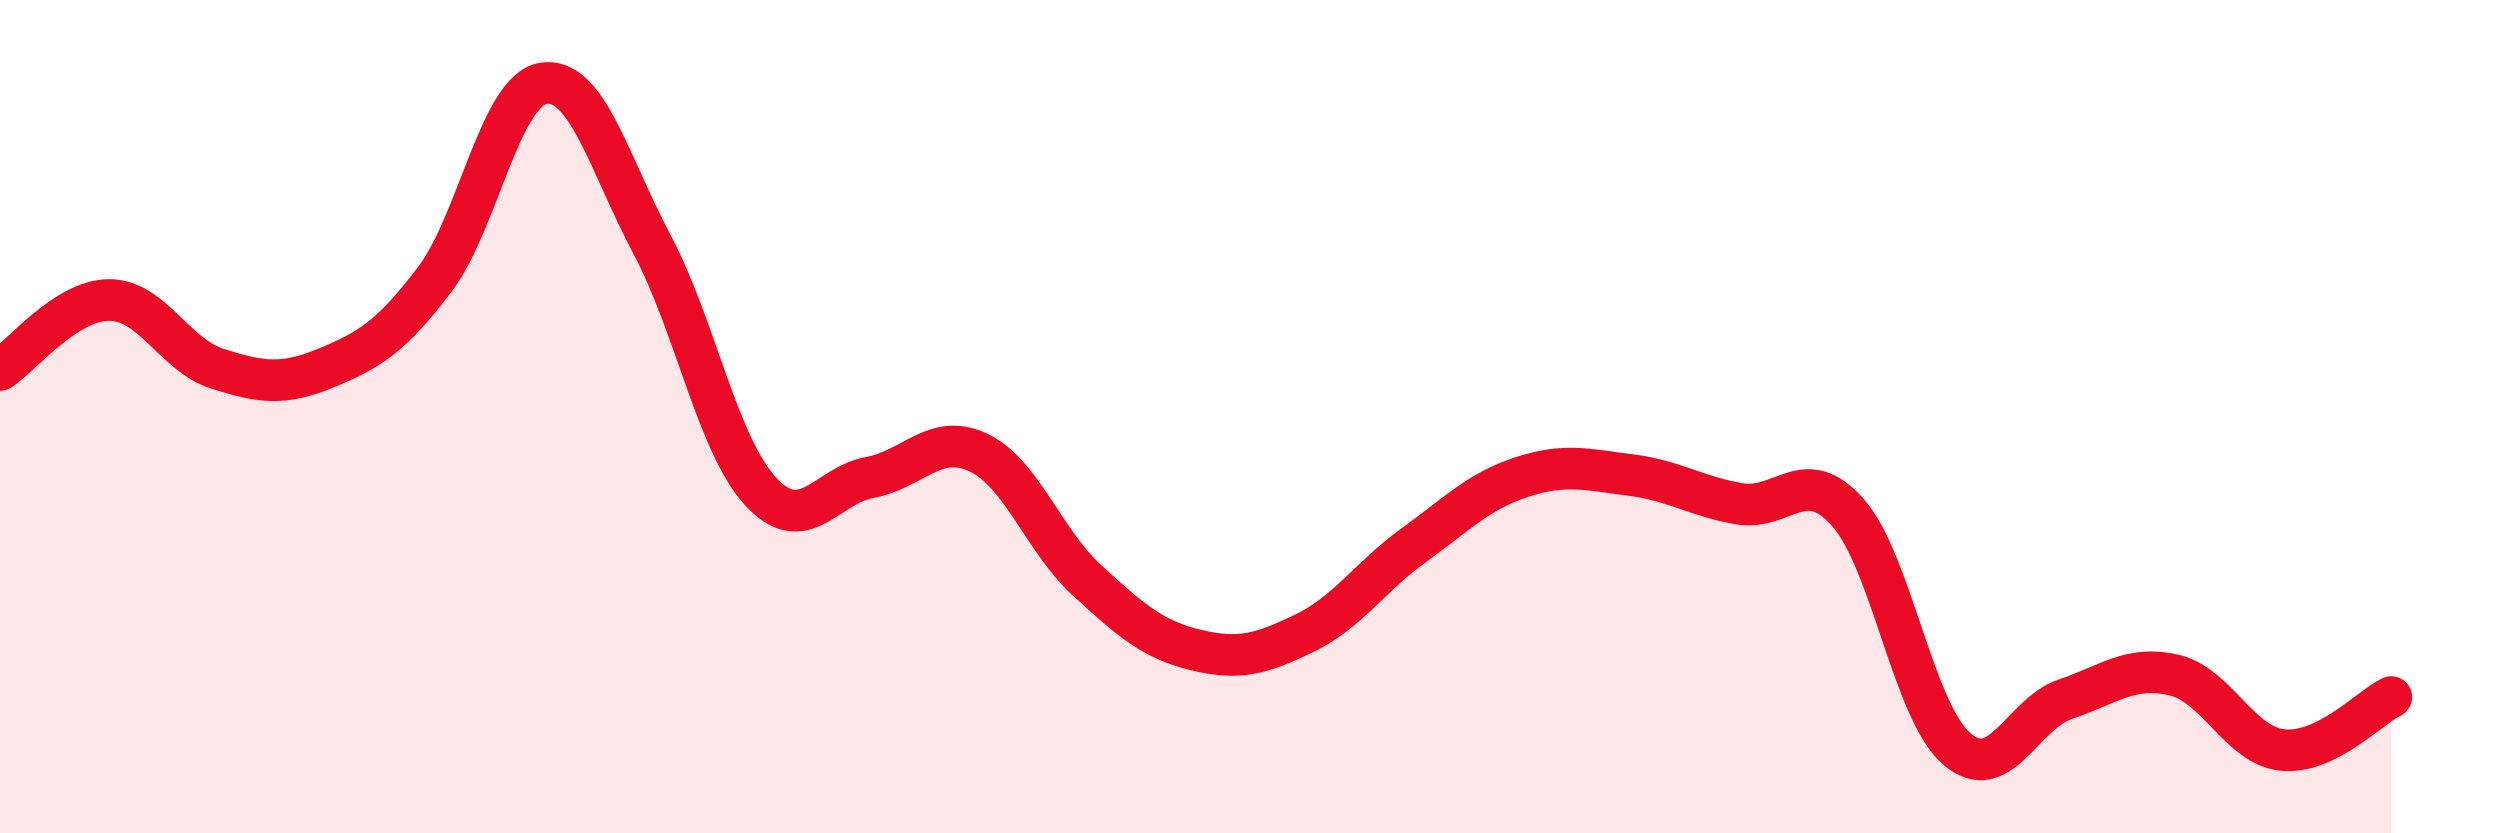 
    <svg width="60" height="20" viewBox="0 0 60 20" xmlns="http://www.w3.org/2000/svg">
      <path
        d="M 0,8.88 C 0.52,8.54 1.57,7.21 2.61,7.2 C 3.65,7.19 4.18,8.52 5.22,8.85 C 6.26,9.18 6.79,9.26 7.83,8.83 C 8.87,8.4 9.39,8.08 10.43,6.71 C 11.47,5.34 12,2.17 13.04,2 C 14.08,1.83 14.61,3.91 15.65,5.87 C 16.69,7.83 17.22,10.68 18.26,11.8 C 19.3,12.92 19.83,11.65 20.87,11.46 C 21.91,11.27 22.44,10.37 23.48,10.86 C 24.52,11.35 25.05,12.98 26.09,13.93 C 27.13,14.88 27.66,15.35 28.7,15.6 C 29.74,15.85 30.26,15.7 31.3,15.2 C 32.34,14.7 32.87,13.85 33.91,13.1 C 34.95,12.35 35.48,11.79 36.52,11.45 C 37.56,11.11 38.09,11.27 39.13,11.4 C 40.17,11.53 40.7,11.91 41.74,12.09 C 42.78,12.27 43.31,11.12 44.35,12.3 C 45.39,13.48 45.92,17.07 46.96,17.97 C 48,18.87 48.53,17.13 49.57,16.78 C 50.61,16.43 51.13,15.96 52.17,16.2 C 53.21,16.44 53.74,17.89 54.78,18 C 55.82,18.11 56.87,16.98 57.39,16.73L57.39 20L0 20Z"
        fill="#EB0A25"
        opacity="0.1"
        stroke-linecap="round"
        stroke-linejoin="round"
      />
      <path
        d="M 0,8.88 C 0.52,8.54 1.57,7.21 2.61,7.2 C 3.65,7.19 4.18,8.52 5.22,8.85 C 6.26,9.18 6.79,9.26 7.83,8.83 C 8.87,8.4 9.39,8.08 10.43,6.71 C 11.47,5.34 12,2.17 13.04,2 C 14.08,1.83 14.61,3.91 15.65,5.87 C 16.69,7.83 17.22,10.68 18.26,11.8 C 19.3,12.92 19.83,11.65 20.87,11.46 C 21.91,11.27 22.44,10.37 23.48,10.86 C 24.52,11.35 25.05,12.98 26.09,13.93 C 27.13,14.88 27.66,15.35 28.7,15.6 C 29.74,15.85 30.26,15.7 31.3,15.2 C 32.34,14.7 32.87,13.85 33.91,13.1 C 34.95,12.35 35.48,11.79 36.52,11.45 C 37.56,11.11 38.09,11.27 39.13,11.4 C 40.17,11.53 40.7,11.91 41.74,12.09 C 42.78,12.27 43.31,11.12 44.35,12.3 C 45.39,13.48 45.92,17.07 46.96,17.97 C 48,18.87 48.53,17.13 49.57,16.78 C 50.61,16.43 51.13,15.96 52.17,16.2 C 53.21,16.44 53.74,17.89 54.78,18 C 55.82,18.11 56.87,16.98 57.39,16.73"
        stroke="#EB0A25"
        stroke-width="1"
        fill="none"
        stroke-linecap="round"
        stroke-linejoin="round"
      />
    </svg>
  